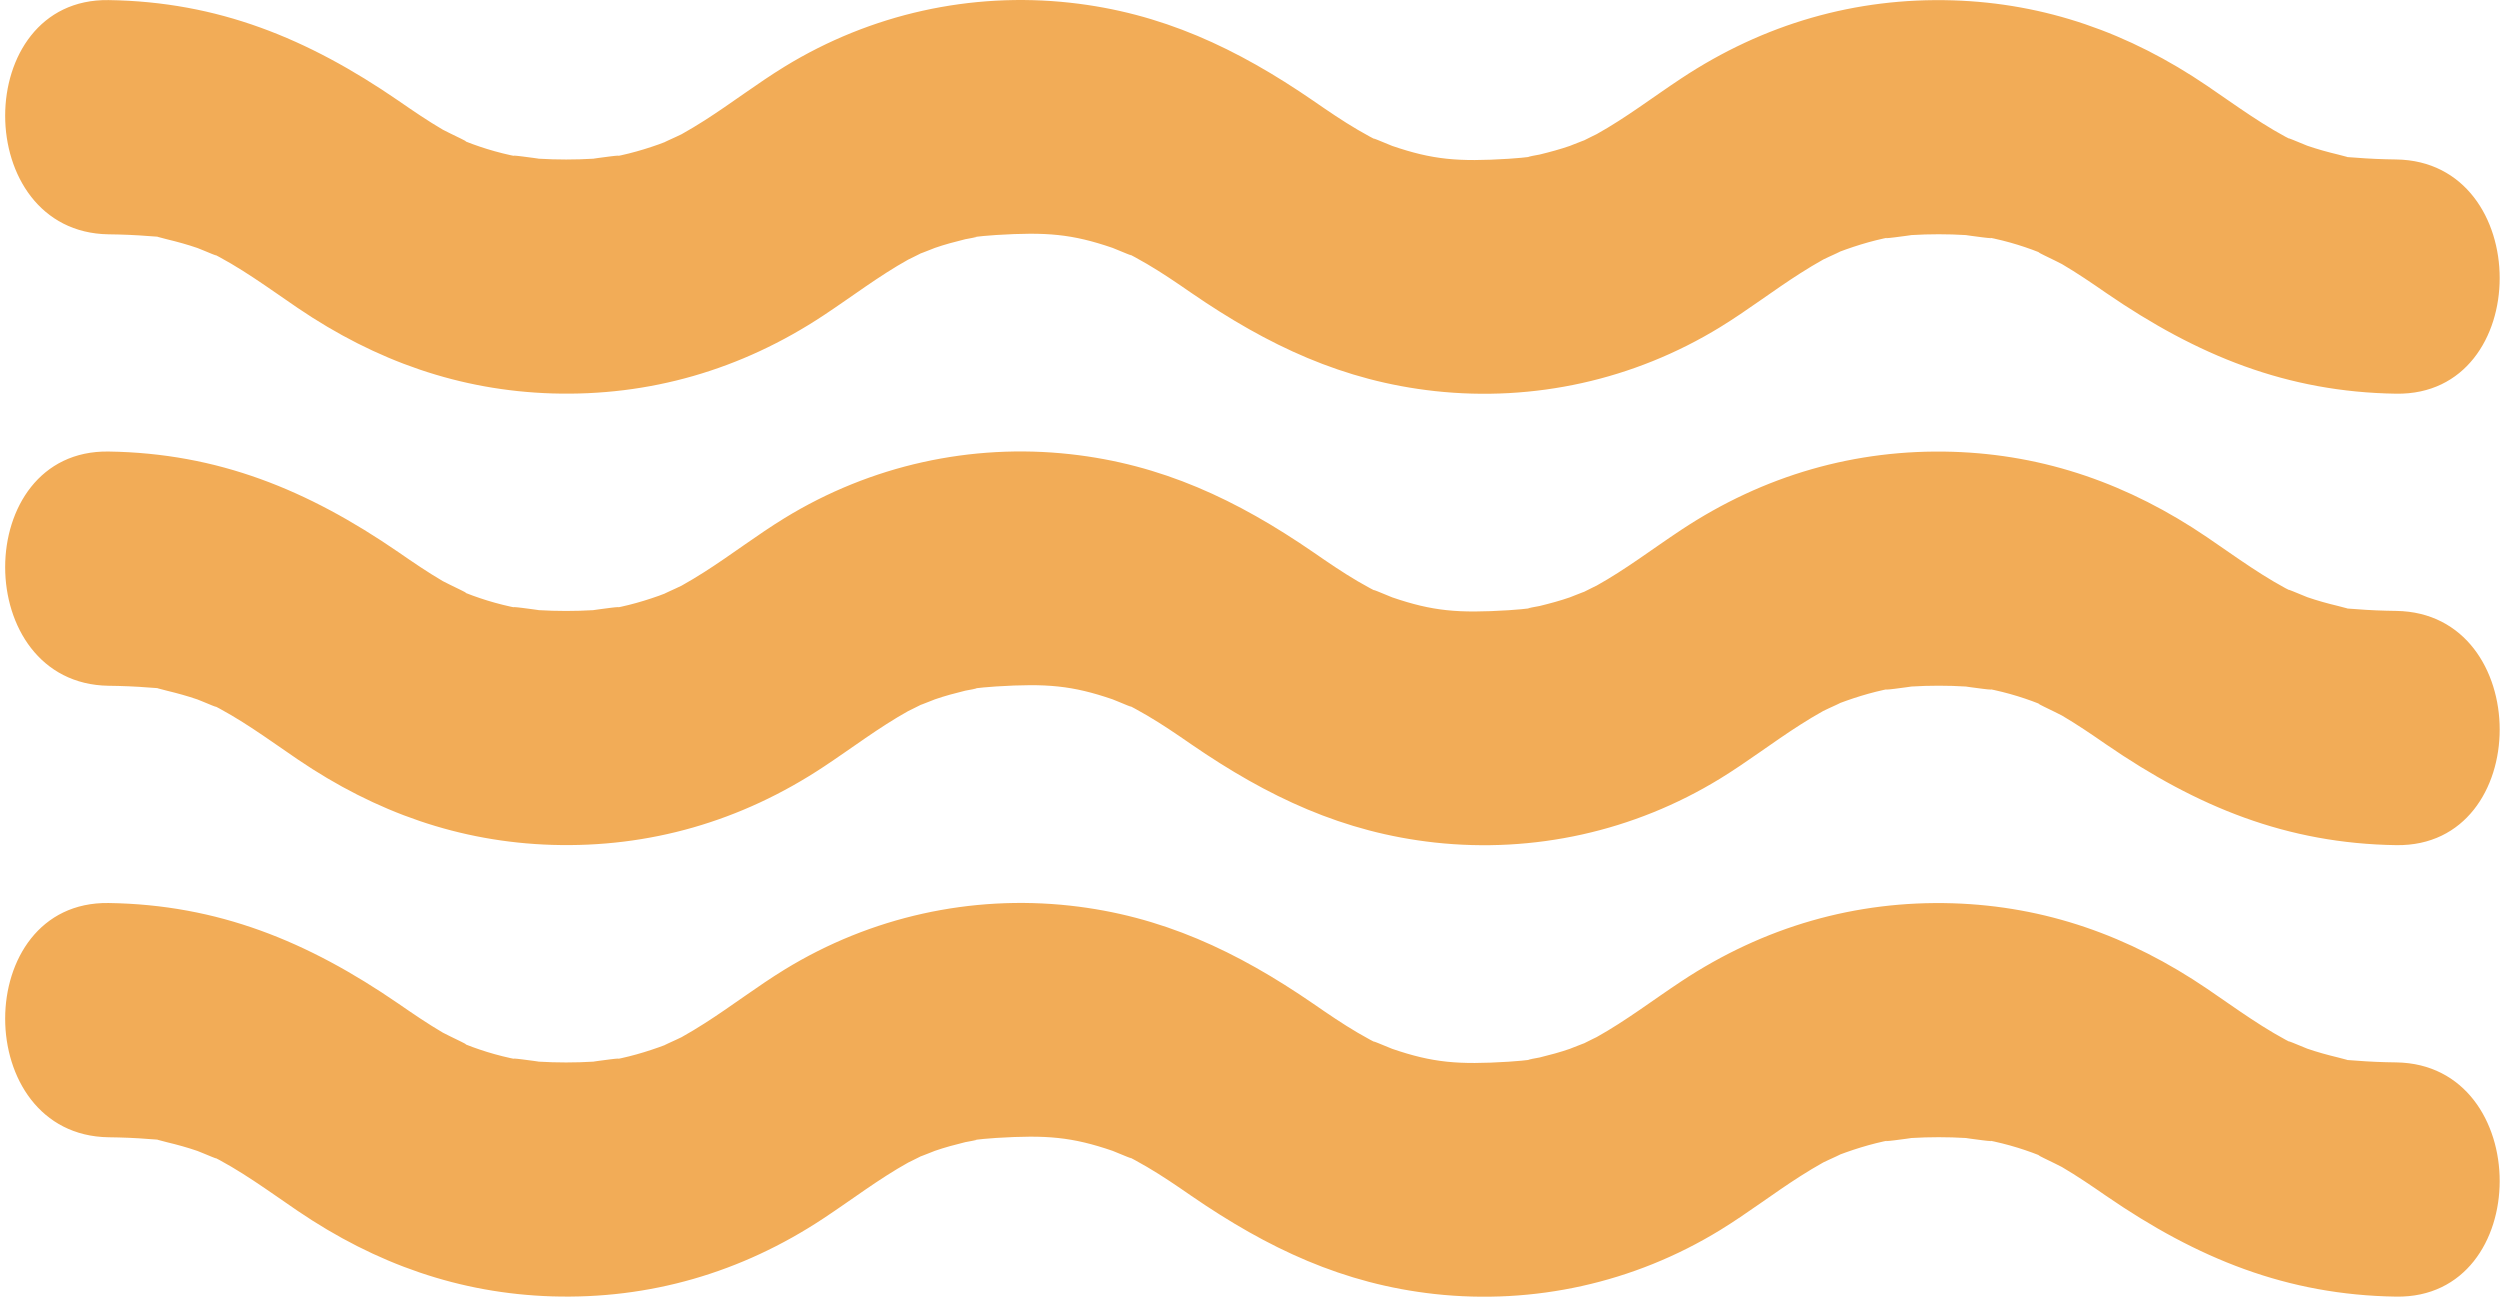 <svg xmlns="http://www.w3.org/2000/svg" width="140" height="73" viewBox="0 0 140 73" fill="none"><path d="M6.082 63.687C6.835 63.696 7.588 63.724 8.341 63.786C10.383 63.957 7.522 63.526 9.355 63.966C9.928 64.103 10.497 64.26 11.06 64.454C11.217 64.506 12.889 65.236 11.634 64.624C13.415 65.487 15.025 66.69 16.669 67.808C21.046 70.783 25.745 72.436 30.918 72.597C36.342 72.763 41.496 71.29 46.129 68.22C47.706 67.178 49.217 66.017 50.861 65.103C50.847 65.112 52.343 64.378 51.543 64.734C50.709 65.103 52.4 64.43 52.348 64.449C52.907 64.255 53.476 64.103 54.054 63.961C54.764 63.833 54.873 63.8 54.376 63.857C54.845 63.8 55.318 63.753 55.787 63.724C58.615 63.549 60.032 63.668 62.301 64.445C62.457 64.497 64.129 65.226 62.874 64.615C63.333 64.838 63.783 65.084 64.229 65.345C65.077 65.842 65.896 66.401 66.711 66.965C71.012 69.921 75.223 71.901 80.344 72.465C85.877 73.071 91.485 71.853 96.331 68.883C97.861 67.945 99.297 66.837 100.813 65.87C101.239 65.6 101.665 65.34 102.101 65.098C102.281 64.999 103.792 64.345 102.551 64.842C103.645 64.407 104.754 64.051 105.905 63.833C104.844 64.037 107.122 63.724 107.028 63.729C108.051 63.668 109.079 63.668 110.102 63.729C110.007 63.724 112.286 64.037 111.225 63.833C111.821 63.947 112.413 64.094 112.996 64.274C113.531 64.44 114.057 64.634 114.578 64.842C113.333 64.345 115.237 65.217 115.469 65.354C116.317 65.852 117.136 66.41 117.951 66.974C123.053 70.48 128.069 72.521 134.19 72.611C141.911 72.725 141.916 59.608 134.19 59.494C133.436 59.485 132.683 59.456 131.93 59.395C129.888 59.224 132.75 59.655 130.916 59.215C130.343 59.077 129.775 58.921 129.211 58.727C129.055 58.675 127.382 57.945 128.638 58.556C126.857 57.694 125.246 56.491 123.602 55.373C119.225 52.398 114.526 50.745 109.353 50.584C103.93 50.418 98.776 51.891 94.143 54.961C92.566 56.003 91.054 57.163 89.411 58.078C89.425 58.068 87.928 58.803 88.728 58.447C89.562 58.078 87.871 58.751 87.923 58.731C87.364 58.926 86.796 59.077 86.218 59.219C85.507 59.347 85.398 59.38 85.896 59.324C85.427 59.38 84.953 59.428 84.479 59.456C81.651 59.632 80.235 59.513 77.966 58.736C77.81 58.684 76.138 57.955 77.393 58.566C76.933 58.343 76.483 58.097 76.038 57.836C75.19 57.339 74.371 56.78 73.556 56.216C69.255 53.26 65.043 51.28 59.923 50.716C54.39 50.11 48.781 51.327 43.935 54.297C42.405 55.236 40.97 56.344 39.454 57.31C39.028 57.58 38.601 57.841 38.166 58.083C37.986 58.182 36.474 58.836 37.716 58.338C36.621 58.774 35.513 59.129 34.362 59.347C35.423 59.144 33.144 59.456 33.239 59.452C32.216 59.513 31.188 59.513 30.165 59.452C30.255 59.456 27.981 59.144 29.042 59.347C28.445 59.234 27.853 59.087 27.27 58.907C26.735 58.741 26.209 58.547 25.688 58.338C26.934 58.836 25.03 57.964 24.798 57.827C23.95 57.329 23.13 56.77 22.316 56.207C17.214 52.701 12.197 50.659 6.082 50.569C-1.639 50.456 -1.644 63.573 6.082 63.687Z" fill="#F2AC57"></path><path d="M6.082 38.403C6.835 38.412 7.588 38.441 8.341 38.502C10.383 38.673 7.522 38.242 9.355 38.682C9.928 38.82 10.497 38.976 11.06 39.17C11.217 39.222 12.889 39.952 11.634 39.341C13.415 40.203 15.025 41.406 16.669 42.524C21.046 45.499 25.745 47.152 30.918 47.313C36.342 47.479 41.496 46.006 46.129 42.936C47.706 41.894 49.217 40.734 50.861 39.819C50.847 39.829 52.343 39.094 51.543 39.45C50.709 39.819 52.4 39.147 52.348 39.166C52.907 38.971 53.476 38.82 54.054 38.678C54.764 38.55 54.873 38.517 54.376 38.573C54.845 38.517 55.318 38.469 55.787 38.441C58.615 38.266 60.032 38.384 62.301 39.161C62.457 39.213 64.129 39.943 62.874 39.331C63.333 39.554 63.783 39.8 64.229 40.061C65.077 40.558 65.896 41.117 66.711 41.681C71.012 44.637 75.223 46.617 80.344 47.181C85.877 47.787 91.485 46.57 96.331 43.6C97.861 42.662 99.297 41.553 100.813 40.587C101.239 40.317 101.665 40.056 102.101 39.815C102.281 39.715 103.792 39.061 102.551 39.559C103.645 39.123 104.754 38.768 105.905 38.55C104.844 38.753 107.122 38.441 107.028 38.446C108.051 38.384 109.079 38.384 110.102 38.446C110.007 38.441 112.286 38.753 111.225 38.55C111.821 38.663 112.413 38.81 112.996 38.99C113.531 39.156 114.057 39.35 114.578 39.559C113.333 39.061 115.237 39.933 115.469 40.07C116.317 40.568 117.136 41.127 117.951 41.691C123.053 45.196 128.069 47.238 134.19 47.328C141.911 47.441 141.916 34.324 134.19 34.211C133.436 34.201 132.683 34.173 131.93 34.111C129.888 33.941 132.75 34.372 130.916 33.931C130.343 33.794 129.775 33.637 129.211 33.443C129.055 33.391 127.382 32.661 128.638 33.273C126.857 32.41 125.246 31.207 123.602 30.089C119.225 27.114 114.526 25.461 109.353 25.3C103.93 25.134 98.776 26.607 94.143 29.677C92.566 30.719 91.054 31.88 89.411 32.794C89.425 32.785 87.928 33.519 88.728 33.164C89.562 32.794 87.871 33.467 87.923 33.448C87.364 33.642 86.796 33.794 86.218 33.936C85.507 34.064 85.398 34.097 85.896 34.04C85.427 34.097 84.953 34.144 84.479 34.173C81.651 34.348 80.235 34.229 77.966 33.453C77.81 33.4 76.138 32.671 77.393 33.282C76.933 33.059 76.483 32.813 76.038 32.553C75.19 32.055 74.371 31.496 73.556 30.932C69.255 27.976 65.043 25.996 59.923 25.433C54.39 24.826 48.781 26.044 43.935 29.014C42.405 29.952 40.97 31.06 39.454 32.027C39.028 32.297 38.601 32.557 38.166 32.799C37.986 32.898 36.474 33.552 37.716 33.055C36.621 33.49 35.513 33.846 34.362 34.064C35.423 33.86 33.144 34.173 33.239 34.168C32.216 34.229 31.188 34.229 30.165 34.168C30.255 34.173 27.981 33.86 29.042 34.064C28.445 33.95 27.853 33.803 27.27 33.623C26.735 33.457 26.209 33.263 25.688 33.055C26.934 33.552 25.03 32.68 24.798 32.543C23.95 32.046 23.13 31.487 22.316 30.923C17.214 27.417 12.197 25.376 6.082 25.286C-1.639 25.172 -1.644 38.289 6.082 38.403Z" fill="#F2AC57"></path><path d="M6.082 13.122C6.835 13.131 7.588 13.16 8.341 13.221C10.383 13.392 7.522 12.961 9.355 13.401C9.928 13.539 10.497 13.695 11.06 13.889C11.217 13.941 12.889 14.671 11.634 14.06C13.415 14.922 15.025 16.125 16.669 17.243C21.046 20.218 25.745 21.871 30.918 22.032C36.342 22.198 41.496 20.725 46.129 17.655C47.706 16.613 49.217 15.453 50.861 14.538C50.847 14.548 52.343 13.813 51.543 14.169C50.742 14.524 52.4 13.866 52.348 13.884C52.907 13.69 53.476 13.539 54.054 13.397C54.764 13.269 54.873 13.236 54.376 13.292C54.845 13.236 55.318 13.188 55.787 13.16C58.615 12.985 60.032 13.103 62.301 13.88C62.457 13.932 64.129 14.662 62.874 14.05C63.333 14.273 63.783 14.519 64.229 14.78C65.077 15.277 65.896 15.836 66.711 16.4C71.012 19.356 75.223 21.336 80.344 21.9C85.877 22.506 91.485 21.289 96.331 18.319C97.861 17.381 99.297 16.272 100.813 15.306C101.239 15.036 101.665 14.775 102.101 14.534C102.281 14.434 103.792 13.78 102.551 14.278C103.645 13.842 104.754 13.487 105.905 13.269C104.844 13.472 107.122 13.16 107.028 13.165C108.051 13.103 109.079 13.103 110.102 13.165C110.007 13.16 112.286 13.472 111.225 13.269C111.821 13.382 112.413 13.529 112.996 13.709C113.531 13.875 114.057 14.069 114.578 14.278C113.333 13.78 115.237 14.652 115.469 14.789C116.317 15.287 117.136 15.846 117.951 16.41C123.053 19.915 128.069 21.957 134.19 22.047C141.911 22.16 141.916 9.043 134.19 8.93C133.436 8.92 132.683 8.892 131.93 8.83C129.888 8.659 132.75 9.091 130.916 8.65C130.343 8.513 129.775 8.356 129.211 8.162C129.055 8.11 127.382 7.38 128.638 7.992C126.857 7.129 125.246 5.926 123.602 4.808C119.225 1.833 114.526 0.18 109.353 0.019C103.93 -0.147 98.776 1.326 94.143 4.396C92.566 5.438 91.054 6.599 89.411 7.513C89.425 7.504 87.928 8.238 88.728 7.883C89.562 7.513 87.871 8.186 87.923 8.167C87.364 8.361 86.796 8.513 86.218 8.655C85.507 8.783 85.398 8.816 85.896 8.759C85.427 8.816 84.953 8.863 84.479 8.892C81.651 9.067 80.235 8.948 77.966 8.172C77.81 8.119 76.138 7.39 77.393 8.001C76.933 7.778 76.483 7.532 76.038 7.271C75.19 6.774 74.371 6.215 73.556 5.651C69.255 2.695 65.043 0.715 59.923 0.152C54.39 -0.455 48.781 0.763 43.935 3.733C42.405 4.671 40.97 5.779 39.454 6.746C39.028 7.016 38.601 7.276 38.166 7.518C37.986 7.617 36.474 8.271 37.716 7.774C36.621 8.209 35.513 8.565 34.362 8.783C35.423 8.579 33.144 8.892 33.239 8.887C32.216 8.948 31.188 8.948 30.165 8.887C30.255 8.892 27.981 8.579 29.042 8.783C28.445 8.669 27.853 8.522 27.27 8.342C26.735 8.176 26.209 7.982 25.688 7.774C26.934 8.271 25.03 7.399 24.798 7.262C23.95 6.765 23.13 6.206 22.316 5.642C17.214 2.136 12.197 0.095 6.082 0.005C-1.639 -0.109 -1.644 13.008 6.082 13.122Z" fill="#F2AC57"></path></svg>